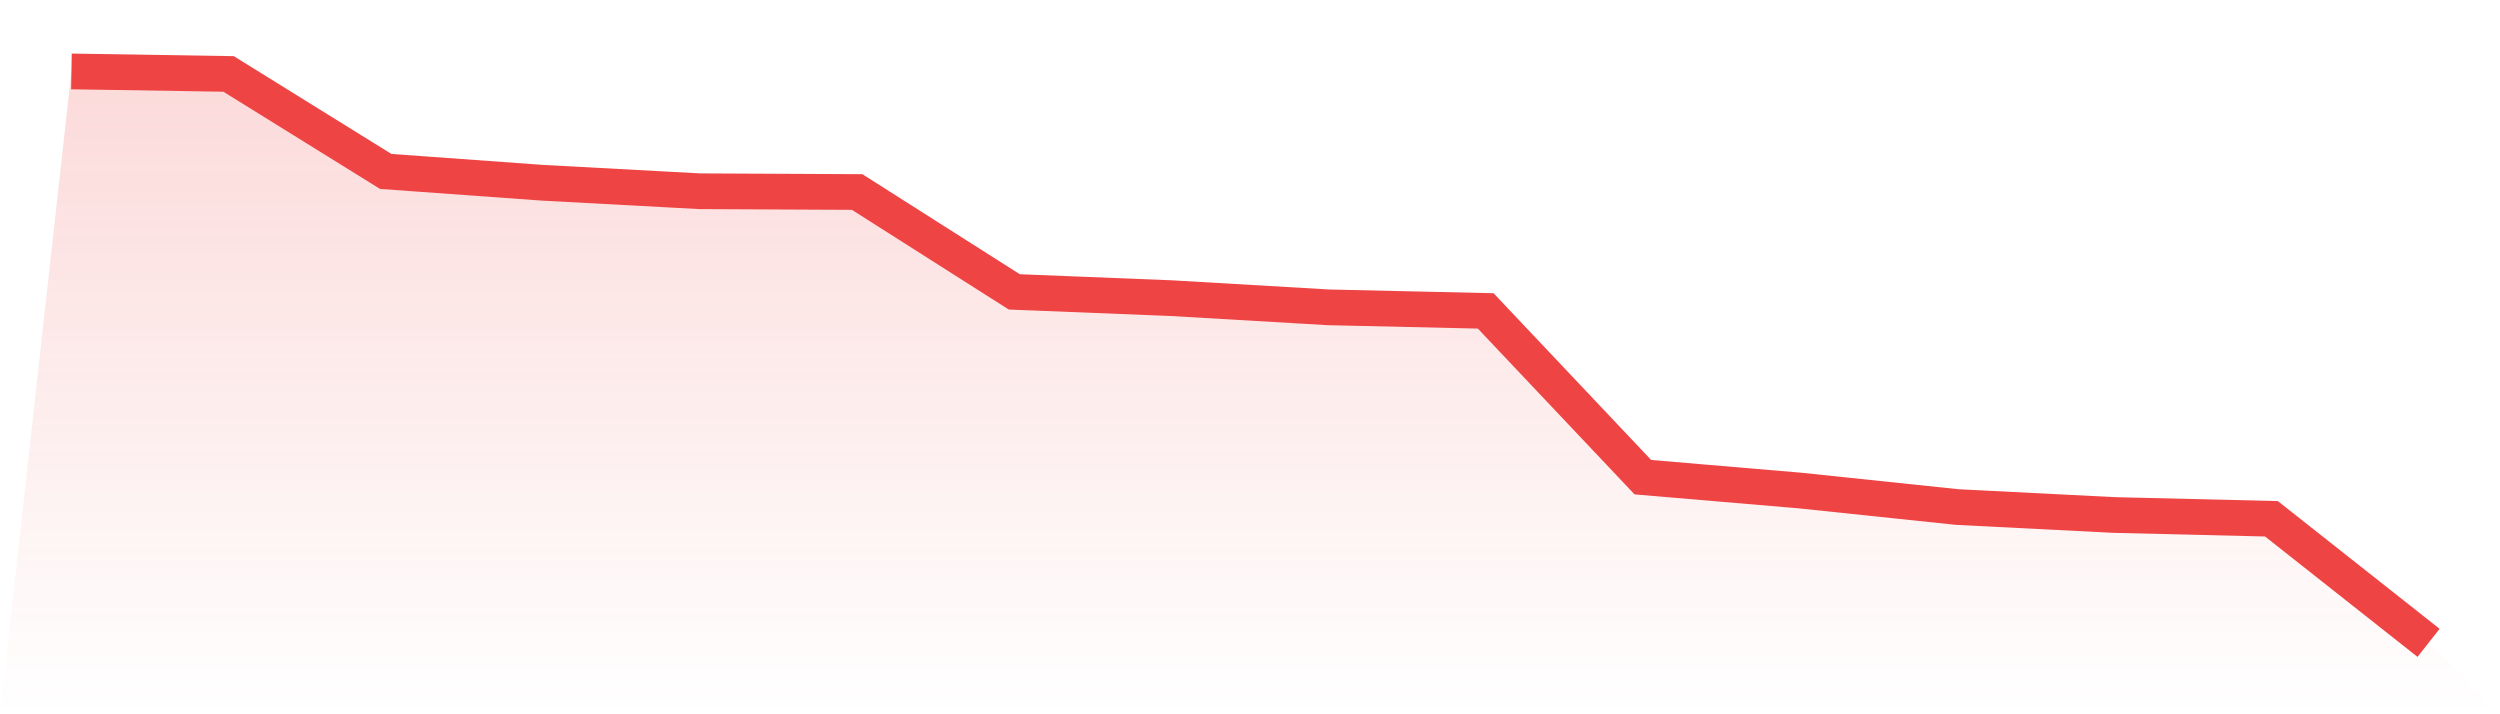 <svg viewBox="0 0 140 40" xmlns="http://www.w3.org/2000/svg">
<defs>
<linearGradient id="gradient" x1="0" x2="0" y1="0" y2="1">
<stop offset="0%" stop-color="#ef4444" stop-opacity="0.2"/>
<stop offset="100%" stop-color="#ef4444" stop-opacity="0"/>
</linearGradient>
</defs>
<path d="M4,4 L4,4 L12.8,4.14 L21.6,9.6 L30.4,10.236 L39.2,10.71 L48,10.753 L56.8,16.345 L65.6,16.697 L74.4,17.211 L83.2,17.411 L92,26.722 L100.8,27.47 L109.6,28.394 L118.4,28.84 L127.2,29.052 L136,36 L140,40 L0,40 z" fill="url(#gradient)"/>
<path d="M4,4 L4,4 L12.8,4.14 L21.6,9.6 L30.4,10.236 L39.2,10.71 L48,10.753 L56.8,16.345 L65.6,16.697 L74.4,17.211 L83.2,17.411 L92,26.722 L100.8,27.47 L109.6,28.394 L118.4,28.84 L127.2,29.052 L136,36" fill="none" stroke="#ef4444" stroke-width="2"/>
</svg>